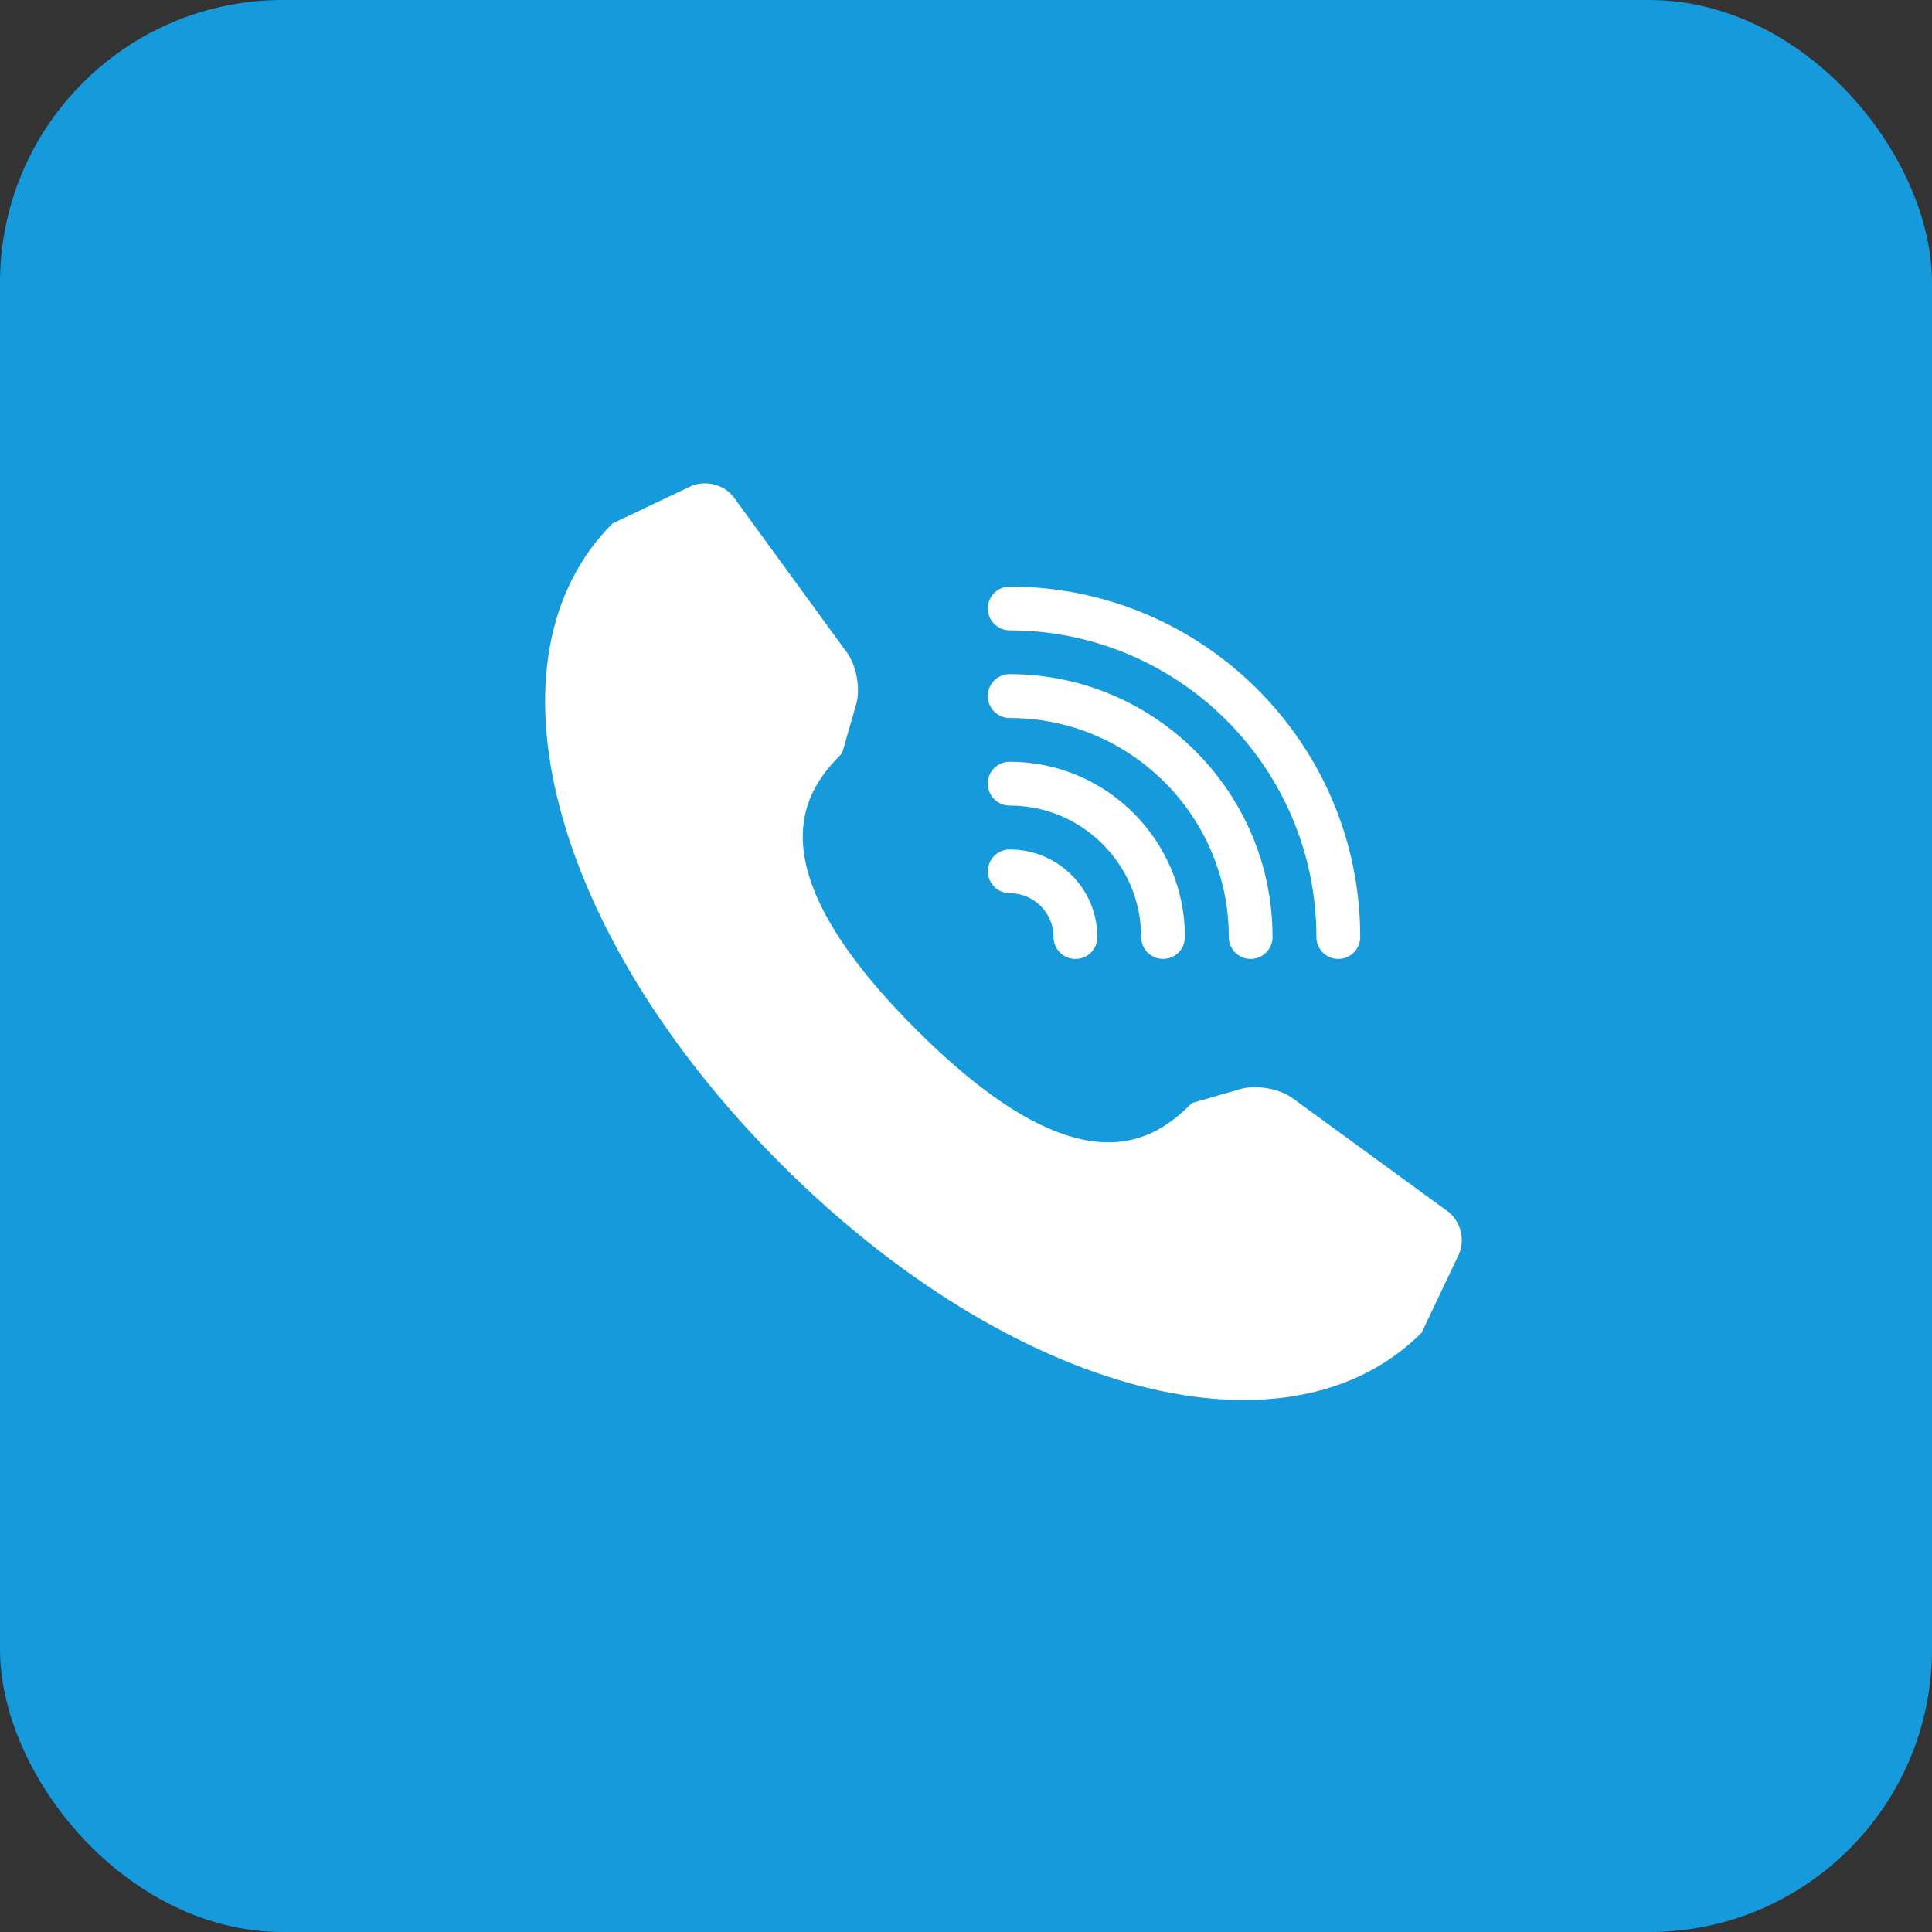 <svg width="41" height="41" viewBox="0 0 41 41" fill="none" xmlns="http://www.w3.org/2000/svg">
<rect x="0" y="0" width="41" height="41" fill="#333333" stroke="none"/>
<rect y="-0" width="41" height="41" rx="6" fill="#159BDC"/>
<g clip-path="url(#clip0)">
<path d="M30.722 25.706L27.426 23.302C27.151 23.103 26.661 23.016 26.335 23.108L25.295 23.408C24.537 24.163 22.987 25.393 19.436 21.841C15.886 18.291 17.115 16.741 17.871 15.984L18.17 14.944C18.264 14.618 18.177 14.127 17.977 13.853L15.574 10.556C15.373 10.281 14.959 10.177 14.653 10.322L12.998 11.109C10.143 13.965 11.68 19.809 16.575 24.703C21.47 29.599 27.315 31.137 30.17 28.282L30.956 26.625C31.102 26.319 30.996 25.905 30.722 25.706Z" fill="white"/>
<path d="M21.427 13.377C25.016 13.378 27.936 16.296 27.936 19.886C27.936 20.143 28.144 20.351 28.401 20.35C28.658 20.349 28.867 20.143 28.866 19.884C28.866 15.783 25.53 12.448 21.427 12.448C21.171 12.448 20.962 12.655 20.963 12.912C20.964 13.169 21.171 13.377 21.427 13.377Z" fill="white"/>
<path d="M21.428 15.237C23.991 15.235 26.076 17.322 26.077 19.885C26.076 20.142 26.284 20.35 26.541 20.35C26.798 20.349 27.007 20.142 27.005 19.884C27.006 16.808 24.504 14.307 21.427 14.306C21.17 14.305 20.963 14.514 20.962 14.771C20.964 15.03 21.172 15.238 21.428 15.237Z" fill="white"/>
<path d="M21.429 17.096C22.966 17.095 24.217 18.348 24.217 19.884C24.217 20.143 24.425 20.35 24.681 20.349C24.939 20.35 25.147 20.142 25.146 19.884C25.146 17.834 23.478 16.165 21.427 16.166C21.17 16.165 20.962 16.374 20.962 16.63C20.964 16.888 21.171 17.096 21.429 17.096Z" fill="white"/>
<path d="M21.428 18.955C21.941 18.955 22.359 19.373 22.358 19.885C22.358 20.144 22.566 20.35 22.822 20.35C23.081 20.351 23.288 20.143 23.287 19.886C23.288 18.861 22.454 18.027 21.429 18.027C21.172 18.027 20.963 18.234 20.964 18.491C20.963 18.746 21.171 18.955 21.428 18.955Z" fill="white"/>
</g>
<defs>
<clipPath id="clip0">
<rect width="22" height="22" fill="white" transform="translate(7.528 12.222) rotate(-15)"/>
</clipPath>
</defs>
</svg>
